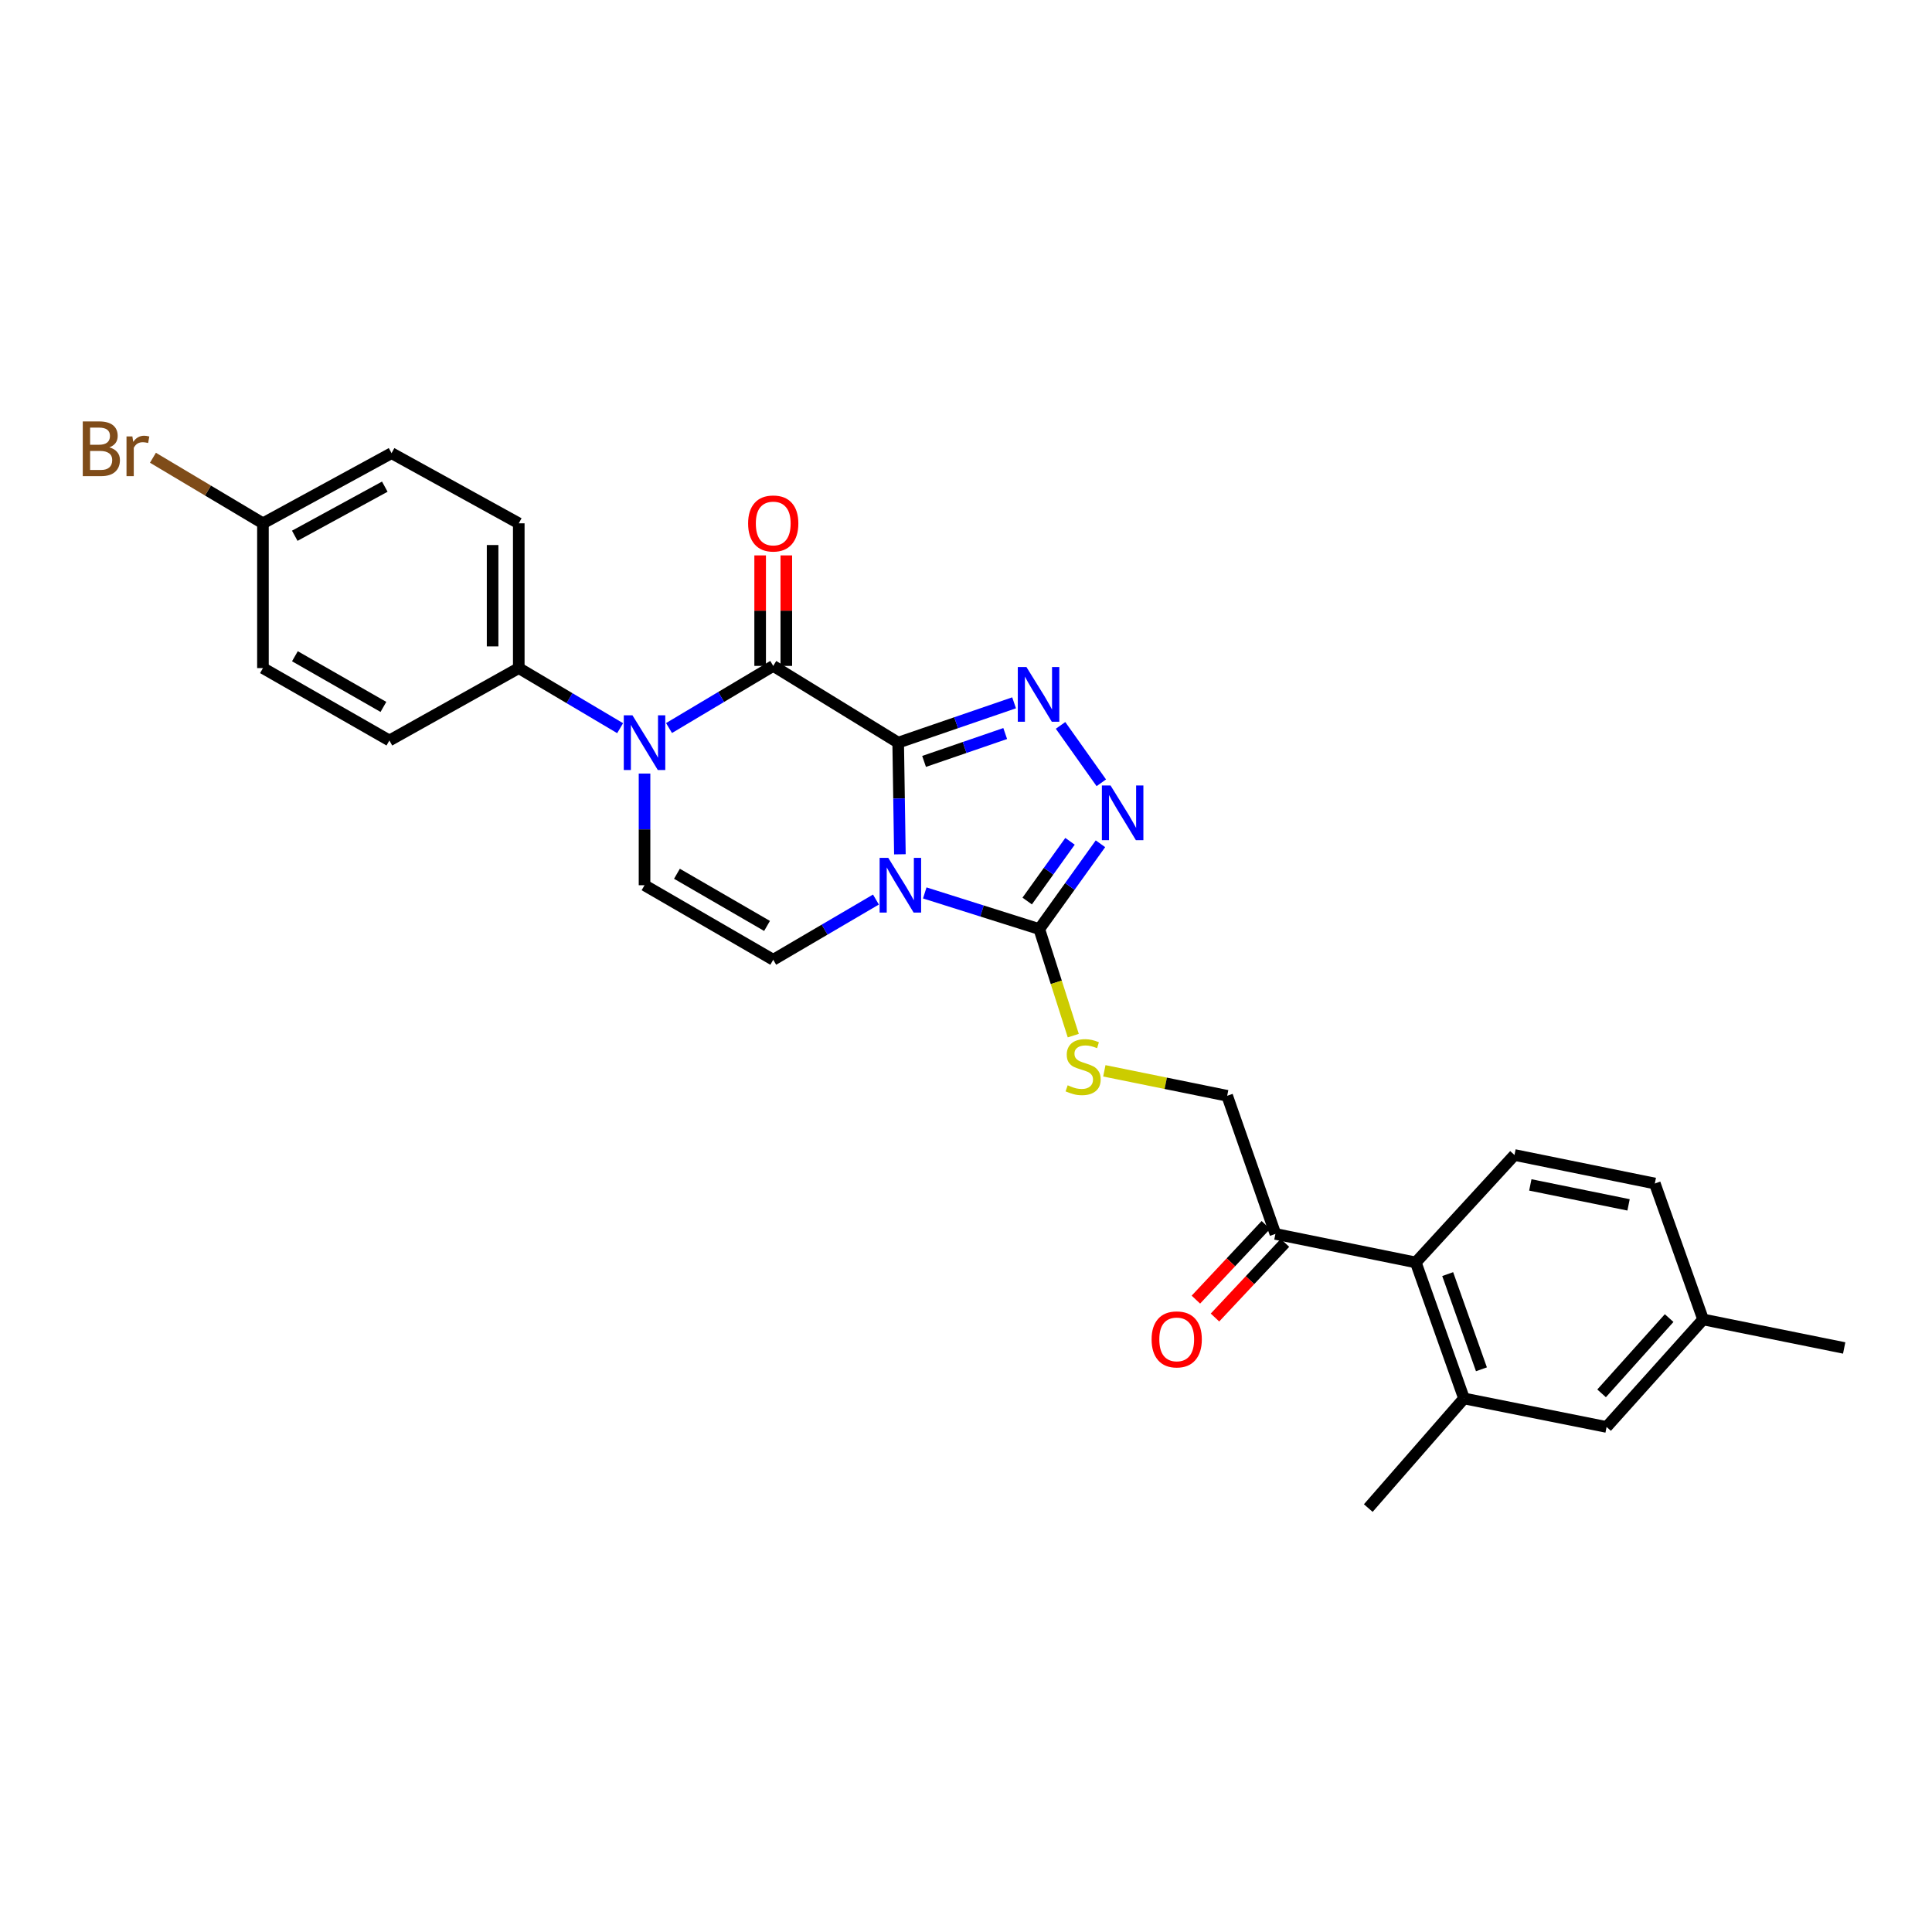 <?xml version='1.0' encoding='iso-8859-1'?>
<svg version='1.1' baseProfile='full'
              xmlns='http://www.w3.org/2000/svg'
                      xmlns:rdkit='http://www.rdkit.org/xml'
                      xmlns:xlink='http://www.w3.org/1999/xlink'
                  xml:space='preserve'
width='1000px' height='1000px' viewBox='0 0 1000 1000'>
<!-- END OF HEADER -->
<rect style='opacity:1.0;fill:#FFFFFF;stroke:none' width='1000' height='1000' x='0' y='0'> </rect>
<path class='bond-0' d='M 464.896,384.391 L 465.341,413.289' style='fill:none;fill-rule:evenodd;stroke:#000000;stroke-width:6px;stroke-linecap:butt;stroke-linejoin:miter;stroke-opacity:1' />
<path class='bond-0' d='M 465.341,413.289 L 465.786,442.186' style='fill:none;fill-rule:evenodd;stroke:#0000FF;stroke-width:6px;stroke-linecap:butt;stroke-linejoin:miter;stroke-opacity:1' />
<path class='bond-1' d='M 464.896,384.391 L 400.223,344.67' style='fill:none;fill-rule:evenodd;stroke:#000000;stroke-width:6px;stroke-linecap:butt;stroke-linejoin:miter;stroke-opacity:1' />
<path class='bond-2' d='M 464.896,384.391 L 494.894,374.083' style='fill:none;fill-rule:evenodd;stroke:#000000;stroke-width:6px;stroke-linecap:butt;stroke-linejoin:miter;stroke-opacity:1' />
<path class='bond-2' d='M 494.894,374.083 L 524.892,363.776' style='fill:none;fill-rule:evenodd;stroke:#0000FF;stroke-width:6px;stroke-linecap:butt;stroke-linejoin:miter;stroke-opacity:1' />
<path class='bond-2' d='M 478.297,394.108 L 499.295,386.892' style='fill:none;fill-rule:evenodd;stroke:#000000;stroke-width:6px;stroke-linecap:butt;stroke-linejoin:miter;stroke-opacity:1' />
<path class='bond-2' d='M 499.295,386.892 L 520.294,379.677' style='fill:none;fill-rule:evenodd;stroke:#0000FF;stroke-width:6px;stroke-linecap:butt;stroke-linejoin:miter;stroke-opacity:1' />
<path class='bond-4' d='M 478.657,462.177 L 508.293,471.531' style='fill:none;fill-rule:evenodd;stroke:#0000FF;stroke-width:6px;stroke-linecap:butt;stroke-linejoin:miter;stroke-opacity:1' />
<path class='bond-4' d='M 508.293,471.531 L 537.929,480.886' style='fill:none;fill-rule:evenodd;stroke:#000000;stroke-width:6px;stroke-linecap:butt;stroke-linejoin:miter;stroke-opacity:1' />
<path class='bond-6' d='M 453.385,465.606 L 426.804,481.188' style='fill:none;fill-rule:evenodd;stroke:#0000FF;stroke-width:6px;stroke-linecap:butt;stroke-linejoin:miter;stroke-opacity:1' />
<path class='bond-6' d='M 426.804,481.188 L 400.223,496.77' style='fill:none;fill-rule:evenodd;stroke:#000000;stroke-width:6px;stroke-linecap:butt;stroke-linejoin:miter;stroke-opacity:1' />
<path class='bond-3' d='M 400.223,344.67 L 373.255,360.75' style='fill:none;fill-rule:evenodd;stroke:#000000;stroke-width:6px;stroke-linecap:butt;stroke-linejoin:miter;stroke-opacity:1' />
<path class='bond-3' d='M 373.255,360.75 L 346.287,376.831' style='fill:none;fill-rule:evenodd;stroke:#0000FF;stroke-width:6px;stroke-linecap:butt;stroke-linejoin:miter;stroke-opacity:1' />
<path class='bond-13' d='M 406.995,344.67 L 406.995,316.072' style='fill:none;fill-rule:evenodd;stroke:#000000;stroke-width:6px;stroke-linecap:butt;stroke-linejoin:miter;stroke-opacity:1' />
<path class='bond-13' d='M 406.995,316.072 L 406.995,287.474' style='fill:none;fill-rule:evenodd;stroke:#FF0000;stroke-width:6px;stroke-linecap:butt;stroke-linejoin:miter;stroke-opacity:1' />
<path class='bond-13' d='M 393.451,344.67 L 393.451,316.072' style='fill:none;fill-rule:evenodd;stroke:#000000;stroke-width:6px;stroke-linecap:butt;stroke-linejoin:miter;stroke-opacity:1' />
<path class='bond-13' d='M 393.451,316.072 L 393.451,287.474' style='fill:none;fill-rule:evenodd;stroke:#FF0000;stroke-width:6px;stroke-linecap:butt;stroke-linejoin:miter;stroke-opacity:1' />
<path class='bond-5' d='M 548.941,375.464 L 570.035,405.172' style='fill:none;fill-rule:evenodd;stroke:#0000FF;stroke-width:6px;stroke-linecap:butt;stroke-linejoin:miter;stroke-opacity:1' />
<path class='bond-7' d='M 333.608,400.396 L 333.608,429.294' style='fill:none;fill-rule:evenodd;stroke:#0000FF;stroke-width:6px;stroke-linecap:butt;stroke-linejoin:miter;stroke-opacity:1' />
<path class='bond-7' d='M 333.608,429.294 L 333.608,458.192' style='fill:none;fill-rule:evenodd;stroke:#000000;stroke-width:6px;stroke-linecap:butt;stroke-linejoin:miter;stroke-opacity:1' />
<path class='bond-11' d='M 320.977,376.904 L 294.745,361.355' style='fill:none;fill-rule:evenodd;stroke:#0000FF;stroke-width:6px;stroke-linecap:butt;stroke-linejoin:miter;stroke-opacity:1' />
<path class='bond-11' d='M 294.745,361.355 L 268.514,345.806' style='fill:none;fill-rule:evenodd;stroke:#000000;stroke-width:6px;stroke-linecap:butt;stroke-linejoin:miter;stroke-opacity:1' />
<path class='bond-9' d='M 537.929,480.886 L 546.726,508.461' style='fill:none;fill-rule:evenodd;stroke:#000000;stroke-width:6px;stroke-linecap:butt;stroke-linejoin:miter;stroke-opacity:1' />
<path class='bond-9' d='M 546.726,508.461 L 555.523,536.036' style='fill:none;fill-rule:evenodd;stroke:#CCCC00;stroke-width:6px;stroke-linecap:butt;stroke-linejoin:miter;stroke-opacity:1' />
<path class='bond-28' d='M 537.929,480.886 L 553.761,458.808' style='fill:none;fill-rule:evenodd;stroke:#000000;stroke-width:6px;stroke-linecap:butt;stroke-linejoin:miter;stroke-opacity:1' />
<path class='bond-28' d='M 553.761,458.808 L 569.593,436.731' style='fill:none;fill-rule:evenodd;stroke:#0000FF;stroke-width:6px;stroke-linecap:butt;stroke-linejoin:miter;stroke-opacity:1' />
<path class='bond-28' d='M 531.672,466.369 L 542.754,450.915' style='fill:none;fill-rule:evenodd;stroke:#000000;stroke-width:6px;stroke-linecap:butt;stroke-linejoin:miter;stroke-opacity:1' />
<path class='bond-28' d='M 542.754,450.915 L 553.837,435.461' style='fill:none;fill-rule:evenodd;stroke:#0000FF;stroke-width:6px;stroke-linecap:butt;stroke-linejoin:miter;stroke-opacity:1' />
<path class='bond-29' d='M 400.223,496.77 L 333.608,458.192' style='fill:none;fill-rule:evenodd;stroke:#000000;stroke-width:6px;stroke-linecap:butt;stroke-linejoin:miter;stroke-opacity:1' />
<path class='bond-29' d='M 397.018,479.263 L 350.388,452.258' style='fill:none;fill-rule:evenodd;stroke:#000000;stroke-width:6px;stroke-linecap:butt;stroke-linejoin:miter;stroke-opacity:1' />
<path class='bond-8' d='M 732.813,653.437 L 660.149,638.674' style='fill:none;fill-rule:evenodd;stroke:#000000;stroke-width:6px;stroke-linecap:butt;stroke-linejoin:miter;stroke-opacity:1' />
<path class='bond-10' d='M 732.813,653.437 L 757.765,723.829' style='fill:none;fill-rule:evenodd;stroke:#000000;stroke-width:6px;stroke-linecap:butt;stroke-linejoin:miter;stroke-opacity:1' />
<path class='bond-10' d='M 749.322,659.471 L 766.788,708.745' style='fill:none;fill-rule:evenodd;stroke:#000000;stroke-width:6px;stroke-linecap:butt;stroke-linejoin:miter;stroke-opacity:1' />
<path class='bond-14' d='M 732.813,653.437 L 783.89,597.824' style='fill:none;fill-rule:evenodd;stroke:#000000;stroke-width:6px;stroke-linecap:butt;stroke-linejoin:miter;stroke-opacity:1' />
<path class='bond-16' d='M 571.605,554.254 L 603.394,560.715' style='fill:none;fill-rule:evenodd;stroke:#CCCC00;stroke-width:6px;stroke-linecap:butt;stroke-linejoin:miter;stroke-opacity:1' />
<path class='bond-16' d='M 603.394,560.715 L 635.183,567.177' style='fill:none;fill-rule:evenodd;stroke:#000000;stroke-width:6px;stroke-linecap:butt;stroke-linejoin:miter;stroke-opacity:1' />
<path class='bond-15' d='M 757.765,723.829 L 831.565,738.592' style='fill:none;fill-rule:evenodd;stroke:#000000;stroke-width:6px;stroke-linecap:butt;stroke-linejoin:miter;stroke-opacity:1' />
<path class='bond-26' d='M 757.765,723.829 L 708.216,780.571' style='fill:none;fill-rule:evenodd;stroke:#000000;stroke-width:6px;stroke-linecap:butt;stroke-linejoin:miter;stroke-opacity:1' />
<path class='bond-18' d='M 268.514,345.806 L 268.514,270.869' style='fill:none;fill-rule:evenodd;stroke:#000000;stroke-width:6px;stroke-linecap:butt;stroke-linejoin:miter;stroke-opacity:1' />
<path class='bond-18' d='M 254.97,334.565 L 254.97,282.11' style='fill:none;fill-rule:evenodd;stroke:#000000;stroke-width:6px;stroke-linecap:butt;stroke-linejoin:miter;stroke-opacity:1' />
<path class='bond-19' d='M 268.514,345.806 L 201.546,383.27' style='fill:none;fill-rule:evenodd;stroke:#000000;stroke-width:6px;stroke-linecap:butt;stroke-linejoin:miter;stroke-opacity:1' />
<path class='bond-12' d='M 660.149,638.674 L 635.183,567.177' style='fill:none;fill-rule:evenodd;stroke:#000000;stroke-width:6px;stroke-linecap:butt;stroke-linejoin:miter;stroke-opacity:1' />
<path class='bond-17' d='M 655.208,634.044 L 637.1,653.365' style='fill:none;fill-rule:evenodd;stroke:#000000;stroke-width:6px;stroke-linecap:butt;stroke-linejoin:miter;stroke-opacity:1' />
<path class='bond-17' d='M 637.1,653.365 L 618.992,672.687' style='fill:none;fill-rule:evenodd;stroke:#FF0000;stroke-width:6px;stroke-linecap:butt;stroke-linejoin:miter;stroke-opacity:1' />
<path class='bond-17' d='M 665.09,643.305 L 646.982,662.627' style='fill:none;fill-rule:evenodd;stroke:#000000;stroke-width:6px;stroke-linecap:butt;stroke-linejoin:miter;stroke-opacity:1' />
<path class='bond-17' d='M 646.982,662.627 L 628.874,681.949' style='fill:none;fill-rule:evenodd;stroke:#FF0000;stroke-width:6px;stroke-linecap:butt;stroke-linejoin:miter;stroke-opacity:1' />
<path class='bond-20' d='M 783.89,597.824 L 856.531,612.579' style='fill:none;fill-rule:evenodd;stroke:#000000;stroke-width:6px;stroke-linecap:butt;stroke-linejoin:miter;stroke-opacity:1' />
<path class='bond-20' d='M 792.09,613.31 L 842.939,623.639' style='fill:none;fill-rule:evenodd;stroke:#000000;stroke-width:6px;stroke-linecap:butt;stroke-linejoin:miter;stroke-opacity:1' />
<path class='bond-31' d='M 831.565,738.592 L 881.52,682.941' style='fill:none;fill-rule:evenodd;stroke:#000000;stroke-width:6px;stroke-linecap:butt;stroke-linejoin:miter;stroke-opacity:1' />
<path class='bond-31' d='M 828.979,721.197 L 863.948,682.241' style='fill:none;fill-rule:evenodd;stroke:#000000;stroke-width:6px;stroke-linecap:butt;stroke-linejoin:miter;stroke-opacity:1' />
<path class='bond-24' d='M 268.514,270.869 L 202.667,234.556' style='fill:none;fill-rule:evenodd;stroke:#000000;stroke-width:6px;stroke-linecap:butt;stroke-linejoin:miter;stroke-opacity:1' />
<path class='bond-23' d='M 201.546,383.27 L 136.098,345.806' style='fill:none;fill-rule:evenodd;stroke:#000000;stroke-width:6px;stroke-linecap:butt;stroke-linejoin:miter;stroke-opacity:1' />
<path class='bond-23' d='M 198.457,365.896 L 152.644,339.671' style='fill:none;fill-rule:evenodd;stroke:#000000;stroke-width:6px;stroke-linecap:butt;stroke-linejoin:miter;stroke-opacity:1' />
<path class='bond-21' d='M 856.531,612.579 L 881.52,682.941' style='fill:none;fill-rule:evenodd;stroke:#000000;stroke-width:6px;stroke-linecap:butt;stroke-linejoin:miter;stroke-opacity:1' />
<path class='bond-27' d='M 881.52,682.941 L 954.545,697.704' style='fill:none;fill-rule:evenodd;stroke:#000000;stroke-width:6px;stroke-linecap:butt;stroke-linejoin:miter;stroke-opacity:1' />
<path class='bond-22' d='M 136.098,270.869 L 136.098,345.806' style='fill:none;fill-rule:evenodd;stroke:#000000;stroke-width:6px;stroke-linecap:butt;stroke-linejoin:miter;stroke-opacity:1' />
<path class='bond-25' d='M 136.098,270.869 L 107.63,253.9' style='fill:none;fill-rule:evenodd;stroke:#000000;stroke-width:6px;stroke-linecap:butt;stroke-linejoin:miter;stroke-opacity:1' />
<path class='bond-25' d='M 107.63,253.9 L 79.163,236.931' style='fill:none;fill-rule:evenodd;stroke:#7F4C19;stroke-width:6px;stroke-linecap:butt;stroke-linejoin:miter;stroke-opacity:1' />
<path class='bond-30' d='M 136.098,270.869 L 202.667,234.556' style='fill:none;fill-rule:evenodd;stroke:#000000;stroke-width:6px;stroke-linecap:butt;stroke-linejoin:miter;stroke-opacity:1' />
<path class='bond-30' d='M 152.569,277.312 L 199.168,251.893' style='fill:none;fill-rule:evenodd;stroke:#000000;stroke-width:6px;stroke-linecap:butt;stroke-linejoin:miter;stroke-opacity:1' />
<path  class='atom-1' d='M 459.772 444.032
L 469.052 459.032
Q 469.972 460.512, 471.452 463.192
Q 472.932 465.872, 473.012 466.032
L 473.012 444.032
L 476.772 444.032
L 476.772 472.352
L 472.892 472.352
L 462.932 455.952
Q 461.772 454.032, 460.532 451.832
Q 459.332 449.632, 458.972 448.952
L 458.972 472.352
L 455.292 472.352
L 455.292 444.032
L 459.772 444.032
' fill='#0000FF'/>
<path  class='atom-3' d='M 531.293 345.265
L 540.573 360.265
Q 541.493 361.745, 542.973 364.425
Q 544.453 367.105, 544.533 367.265
L 544.533 345.265
L 548.293 345.265
L 548.293 373.585
L 544.413 373.585
L 534.453 357.185
Q 533.293 355.265, 532.053 353.065
Q 530.853 350.865, 530.493 350.185
L 530.493 373.585
L 526.813 373.585
L 526.813 345.265
L 531.293 345.265
' fill='#0000FF'/>
<path  class='atom-4' d='M 327.348 370.231
L 336.628 385.231
Q 337.548 386.711, 339.028 389.391
Q 340.508 392.071, 340.588 392.231
L 340.588 370.231
L 344.348 370.231
L 344.348 398.551
L 340.468 398.551
L 330.508 382.151
Q 329.348 380.231, 328.108 378.031
Q 326.908 375.831, 326.548 375.151
L 326.548 398.551
L 322.868 398.551
L 322.868 370.231
L 327.348 370.231
' fill='#0000FF'/>
<path  class='atom-6' d='M 574.814 406.56
L 584.094 421.56
Q 585.014 423.04, 586.494 425.72
Q 587.974 428.4, 588.054 428.56
L 588.054 406.56
L 591.814 406.56
L 591.814 434.88
L 587.934 434.88
L 577.974 418.48
Q 576.814 416.56, 575.574 414.36
Q 574.374 412.16, 574.014 411.48
L 574.014 434.88
L 570.334 434.88
L 570.334 406.56
L 574.814 406.56
' fill='#0000FF'/>
<path  class='atom-10' d='M 552.623 561.742
Q 552.943 561.862, 554.263 562.422
Q 555.583 562.982, 557.023 563.342
Q 558.503 563.662, 559.943 563.662
Q 562.623 563.662, 564.183 562.382
Q 565.743 561.062, 565.743 558.782
Q 565.743 557.222, 564.943 556.262
Q 564.183 555.302, 562.983 554.782
Q 561.783 554.262, 559.783 553.662
Q 557.263 552.902, 555.743 552.182
Q 554.263 551.462, 553.183 549.942
Q 552.143 548.422, 552.143 545.862
Q 552.143 542.302, 554.543 540.102
Q 556.983 537.902, 561.783 537.902
Q 565.063 537.902, 568.783 539.462
L 567.863 542.542
Q 564.463 541.142, 561.903 541.142
Q 559.143 541.142, 557.623 542.302
Q 556.103 543.422, 556.143 545.382
Q 556.143 546.902, 556.903 547.822
Q 557.703 548.742, 558.823 549.262
Q 559.983 549.782, 561.903 550.382
Q 564.463 551.182, 565.983 551.982
Q 567.503 552.782, 568.583 554.422
Q 569.703 556.022, 569.703 558.782
Q 569.703 562.702, 567.063 564.822
Q 564.463 566.902, 560.103 566.902
Q 557.583 566.902, 555.663 566.342
Q 553.783 565.822, 551.543 564.902
L 552.623 561.742
' fill='#CCCC00'/>
<path  class='atom-14' d='M 387.223 270.949
Q 387.223 264.149, 390.583 260.349
Q 393.943 256.549, 400.223 256.549
Q 406.503 256.549, 409.863 260.349
Q 413.223 264.149, 413.223 270.949
Q 413.223 277.829, 409.823 281.749
Q 406.423 285.629, 400.223 285.629
Q 393.983 285.629, 390.583 281.749
Q 387.223 277.869, 387.223 270.949
M 400.223 282.429
Q 404.543 282.429, 406.863 279.549
Q 409.223 276.629, 409.223 270.949
Q 409.223 265.389, 406.863 262.589
Q 404.543 259.749, 400.223 259.749
Q 395.903 259.749, 393.543 262.549
Q 391.223 265.349, 391.223 270.949
Q 391.223 276.669, 393.543 279.549
Q 395.903 282.429, 400.223 282.429
' fill='#FF0000'/>
<path  class='atom-18' d='M 596.065 693.262
Q 596.065 686.462, 599.425 682.662
Q 602.785 678.862, 609.065 678.862
Q 615.345 678.862, 618.705 682.662
Q 622.065 686.462, 622.065 693.262
Q 622.065 700.142, 618.665 704.062
Q 615.265 707.942, 609.065 707.942
Q 602.825 707.942, 599.425 704.062
Q 596.065 700.182, 596.065 693.262
M 609.065 704.742
Q 613.385 704.742, 615.705 701.862
Q 618.065 698.942, 618.065 693.262
Q 618.065 687.702, 615.705 684.902
Q 613.385 682.062, 609.065 682.062
Q 604.745 682.062, 602.385 684.862
Q 600.065 687.662, 600.065 693.262
Q 600.065 698.982, 602.385 701.862
Q 604.745 704.742, 609.065 704.742
' fill='#FF0000'/>
<path  class='atom-26' d='M 56.599 231.571
Q 59.319 232.331, 60.679 234.011
Q 62.08 235.651, 62.08 238.091
Q 62.08 242.011, 59.559 244.251
Q 57.08 246.451, 52.359 246.451
L 42.84 246.451
L 42.84 218.131
L 51.2 218.131
Q 56.039 218.131, 58.48 220.091
Q 60.919 222.051, 60.919 225.651
Q 60.919 229.931, 56.599 231.571
M 46.639 221.331
L 46.639 230.211
L 51.2 230.211
Q 53.999 230.211, 55.44 229.091
Q 56.919 227.931, 56.919 225.651
Q 56.919 221.331, 51.2 221.331
L 46.639 221.331
M 52.359 243.251
Q 55.12 243.251, 56.599 241.931
Q 58.08 240.611, 58.08 238.091
Q 58.08 235.771, 56.44 234.611
Q 54.84 233.411, 51.76 233.411
L 46.639 233.411
L 46.639 243.251
L 52.359 243.251
' fill='#7F4C19'/>
<path  class='atom-26' d='M 68.519 225.891
L 68.96 228.731
Q 71.12 225.531, 74.639 225.531
Q 75.76 225.531, 77.279 225.931
L 76.68 229.291
Q 74.96 228.891, 73.999 228.891
Q 72.32 228.891, 71.2 229.571
Q 70.12 230.211, 69.24 231.771
L 69.24 246.451
L 65.48 246.451
L 65.48 225.891
L 68.519 225.891
' fill='#7F4C19'/>
</svg>
